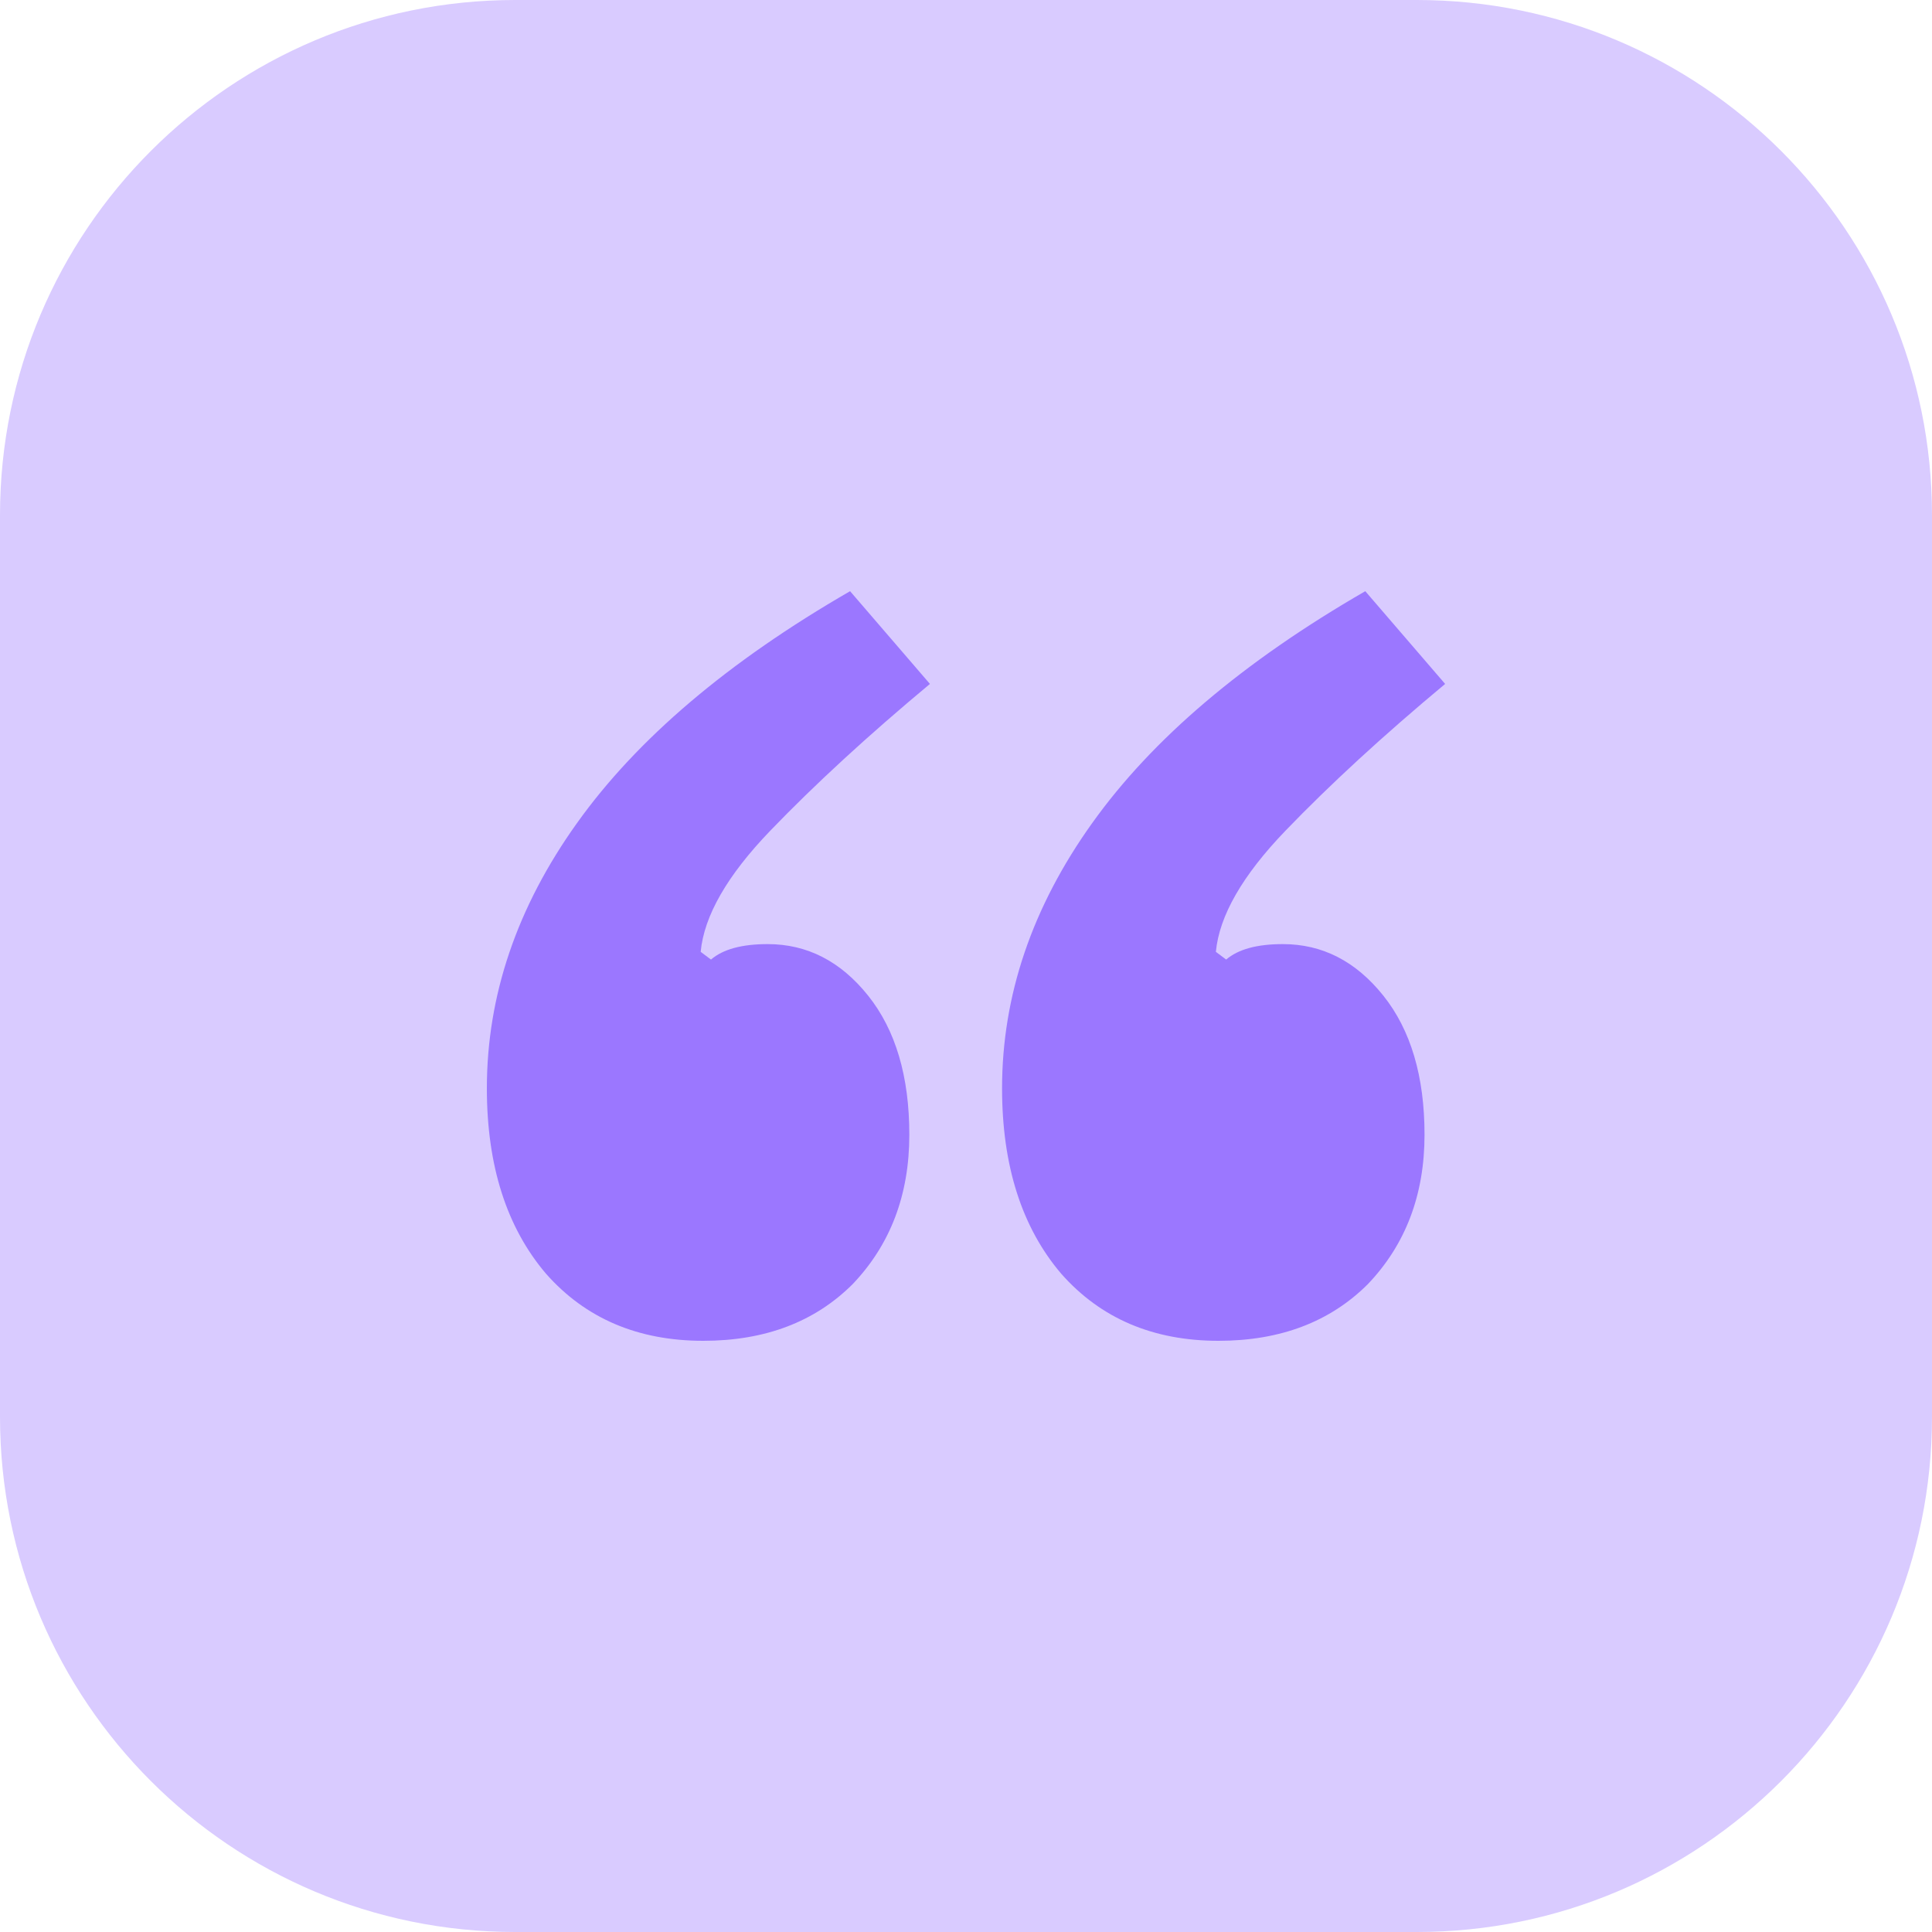 <svg width="30" height="30" viewBox="0 0 30 30" fill="none" xmlns="http://www.w3.org/2000/svg">
<path d="M0 8C0 3.582 3.582 0 8 0H22C26.418 0 30 3.582 30 8V22C30 26.418 26.418 30 22 30H8C3.582 30 0 26.418 0 22V8Z" fill="#D9CBFF"/>
<path d="M10.92 20.82C9.906 20.82 9.093 20.473 8.48 19.78C7.866 19.06 7.56 18.1 7.56 16.9C7.56 15.46 8.026 14.086 8.96 12.78C9.893 11.473 11.306 10.273 13.2 9.18L14.44 10.62C13.48 11.42 12.653 12.18 11.96 12.9C11.293 13.593 10.933 14.22 10.88 14.78L11.04 14.9C11.226 14.74 11.52 14.66 11.92 14.66C12.533 14.66 13.053 14.926 13.48 15.46C13.906 15.993 14.12 16.713 14.12 17.62C14.12 18.553 13.826 19.326 13.24 19.94C12.653 20.526 11.88 20.82 10.92 20.82ZM18.92 20.82C17.906 20.82 17.093 20.473 16.48 19.78C15.866 19.06 15.56 18.1 15.56 16.9C15.56 15.46 16.026 14.086 16.96 12.78C17.893 11.473 19.306 10.273 21.2 9.18L22.44 10.62C21.48 11.42 20.653 12.18 19.96 12.9C19.293 13.593 18.933 14.22 18.88 14.78L19.04 14.9C19.226 14.74 19.52 14.66 19.92 14.66C20.533 14.66 21.053 14.926 21.48 15.46C21.906 15.993 22.12 16.713 22.12 17.62C22.12 18.553 21.826 19.326 21.24 19.94C20.653 20.526 19.88 20.82 18.92 20.82Z" fill="#9B77FF"/>
</svg>
